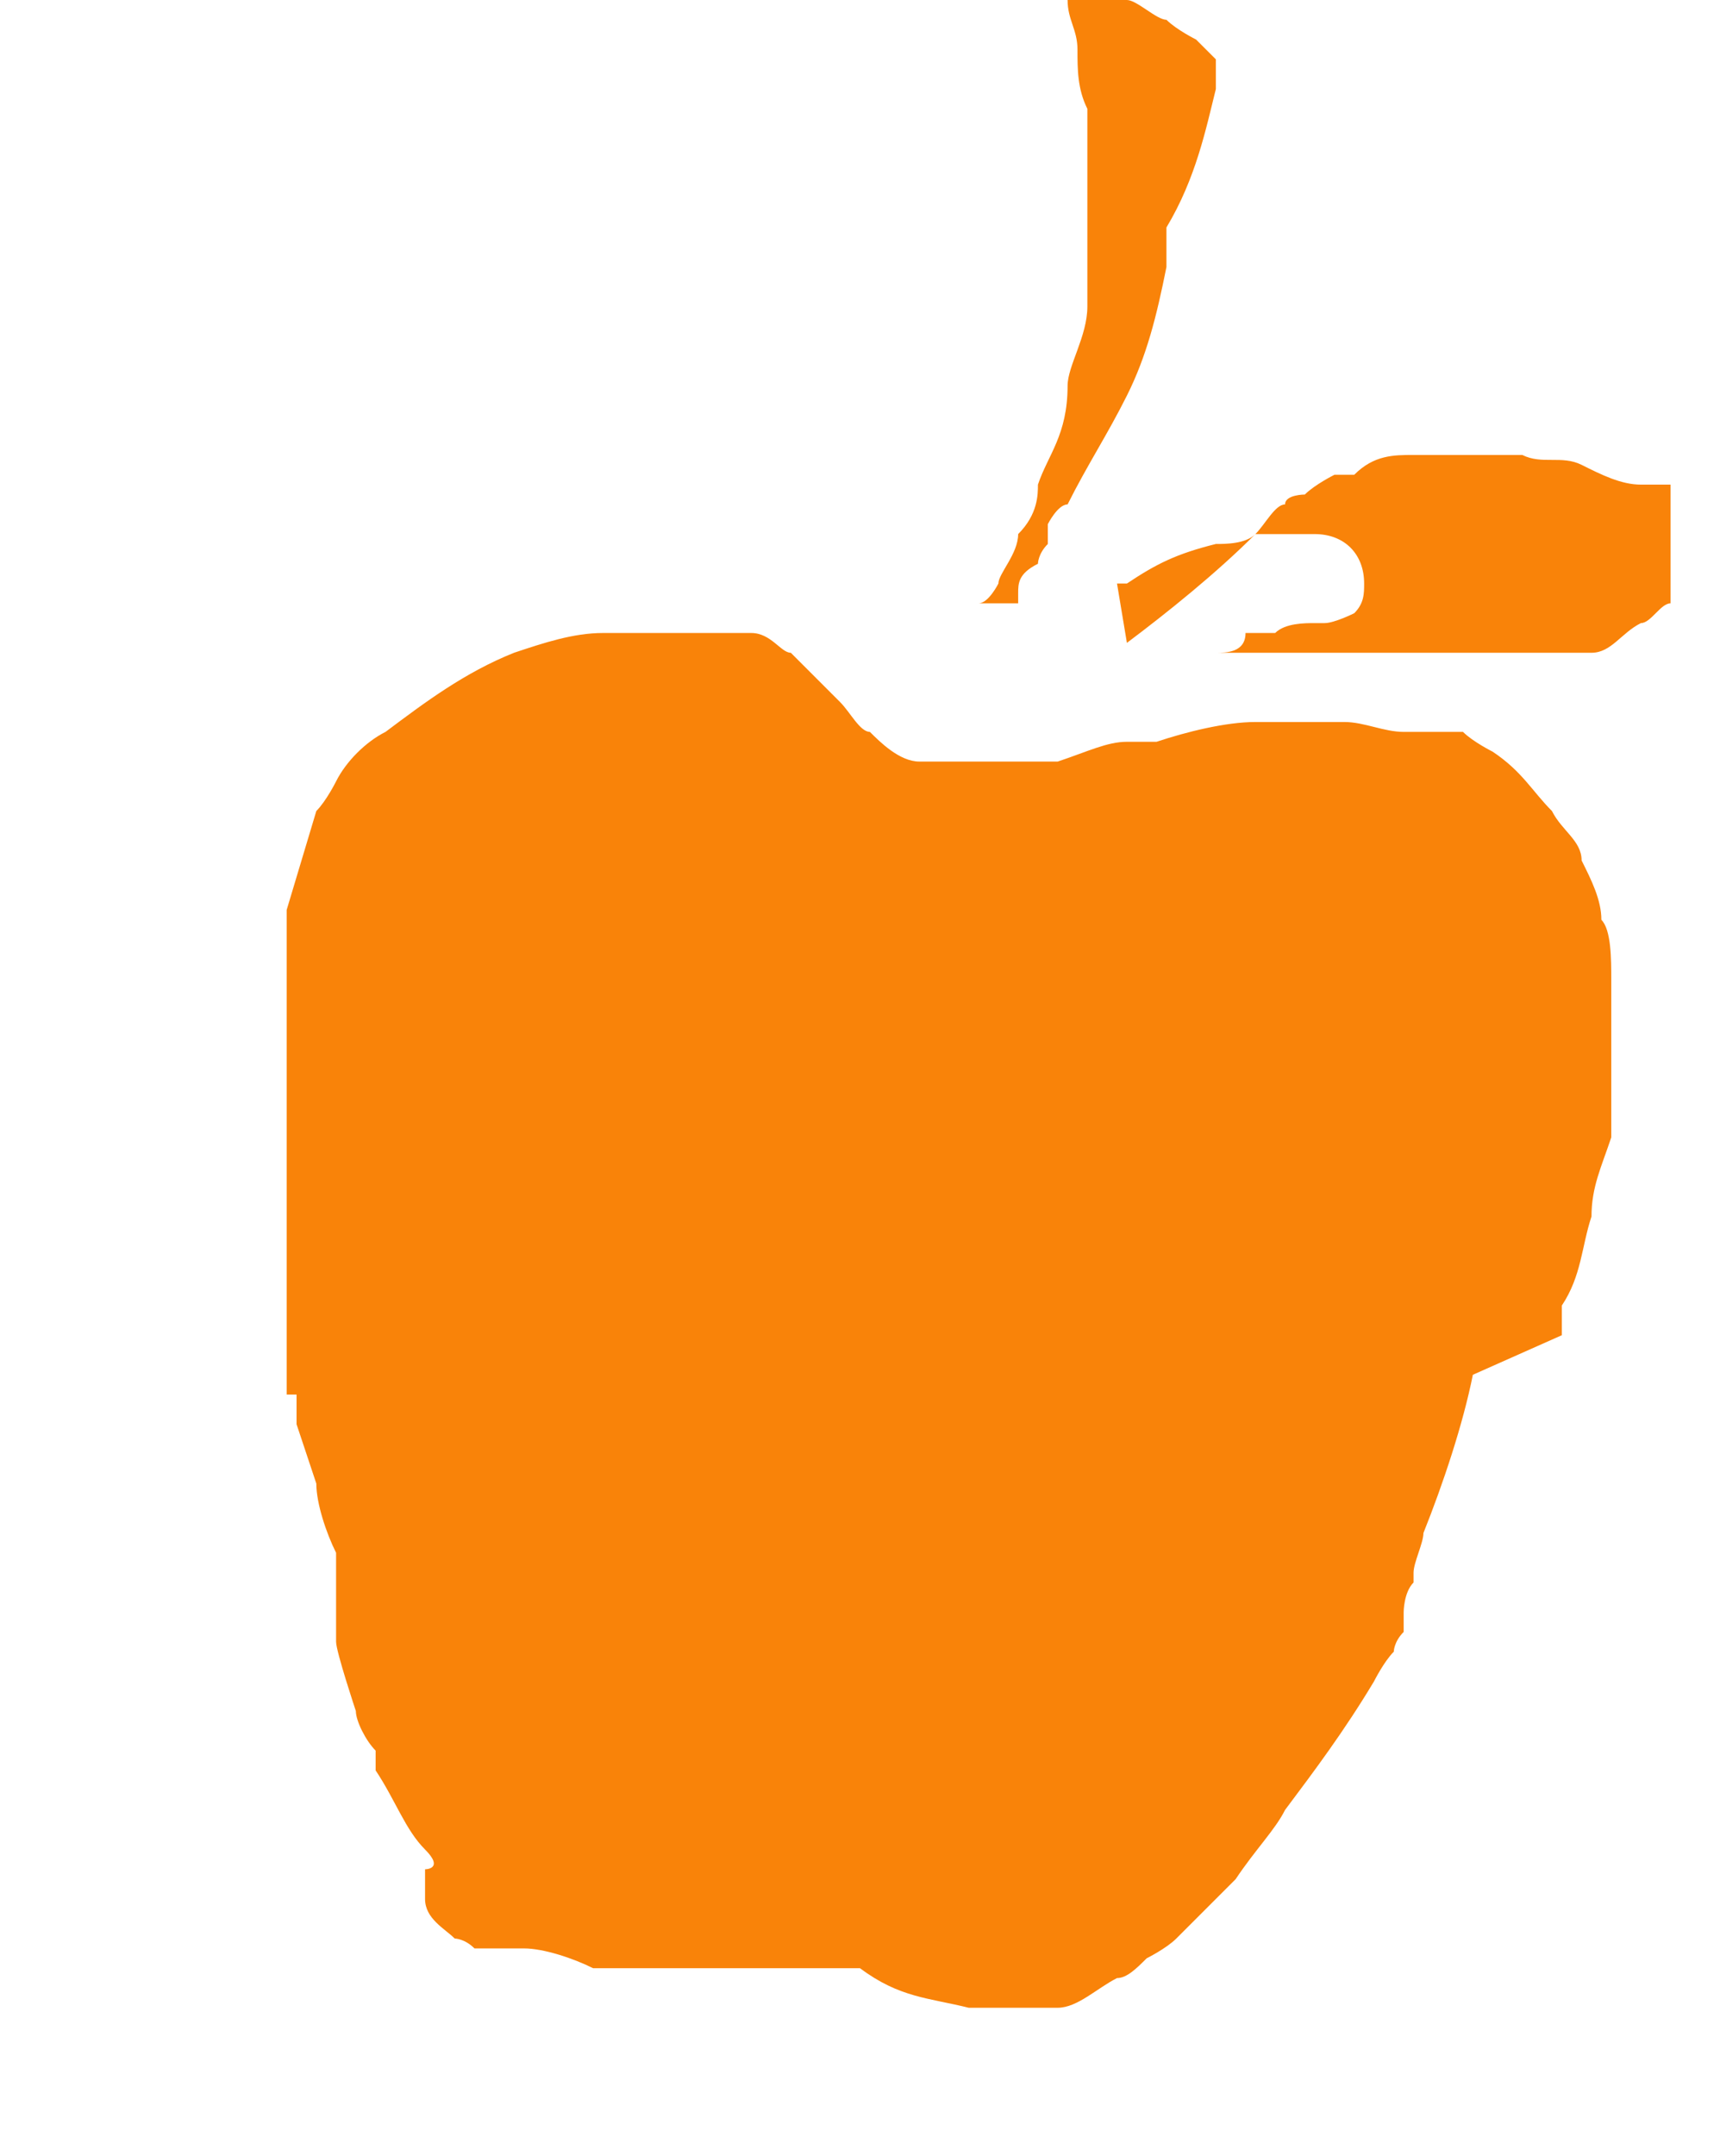 <svg xmlns="http://www.w3.org/2000/svg" viewBox="0 0 17.4 21.8" fill="#f98309">
<path d="M11.3 5.9h.1c.3-.2.5-.3.9-.4.1 0 .3 0 .4-.1h.6c.3 0 .5.2.5.5 0 .1 0 .2-.1.3 0 0-.2.1-.3.1h-.1c-.1 0-.3 0-.4.1h-.3c0 .2-.2.2-.3.2h3.8c.2 0 .3-.2.5-.3.1 0 .2-.2.3-.2V4.9h-.3c-.2 0-.4-.1-.6-.2s-.4 0-.6-.1h-1.1c-.2 0-.4 0-.6.2h-.2s-.2.1-.3.2c0 0-.2 0-.2.1-.1 0-.2.2-.3.3-.4.4-.9.8-1.3 1.1Zm4.5 7.6v-.3c.2-.3.2-.6.3-.9 0-.3.1-.5.2-.8V9.9c0-.2 0-.5-.1-.6 0-.2-.1-.4-.2-.6 0-.2-.2-.3-.3-.5-.2-.2-.3-.4-.6-.6 0 0-.2-.1-.3-.2h-.6c-.2 0-.4-.1-.6-.1h-.9c-.3 0-.7.1-1 .2h-.3c-.2 0-.4.1-.7.2H9.3c-.2 0-.4-.2-.5-.3-.1 0-.2-.2-.3-.3l-.2-.2-.3-.3c-.1 0-.2-.2-.4-.2H6.1c-.3 0-.6.1-.9.2-.5.2-.9.5-1.3.8-.2.1-.4.3-.5.5 0 0-.1.2-.2.3l-.3 1v4.9H3v.3l.2.6c0 .2.1.5.2.7v.9c0 .1.2.7.2.7 0 .1.1.3.2.4v.2c.2.3.3.6.5.8s0 .2 0 .2v.3c0 .2.2.3.3.4 0 0 .1 0 .2.1h.5c.2 0 .5.1.7.2h2.7c.4.3.7.3 1.1.4h.9c.2 0 .4-.2.6-.3.1 0 .2-.1.3-.2 0 0 .2-.1.3-.2l.3-.3.3-.3c.2-.3.4-.5.5-.7.3-.4.6-.8.9-1.3 0 0 .1-.2.2-.3 0 0 0-.1.1-.2v-.2s0-.2.1-.3v-.1c0-.1.1-.3.1-.4.2-.5.4-1.1.5-1.6ZM10.8 0c0 .2.1.3.1.5s0 .4.1.6v2c0 .3-.2.6-.2.8 0 .5-.2.7-.3 1 0 .1 0 .3-.2.5 0 .2-.2.4-.2.5 0 0-.1.2-.2.2h.4V6c0-.1 0-.2.2-.3 0 0 0-.1.1-.2v-.2s.1-.2.2-.2c.2-.4.4-.7.6-1.1.2-.4.3-.8.4-1.3v-.4c.3-.5.4-1 .5-1.4V.6l-.2-.2s-.2-.1-.3-.2c-.1 0-.3-.2-.4-.2-.2 0-.3-.1-.5-.2h-.3Z" class="st0"/>
</svg>
